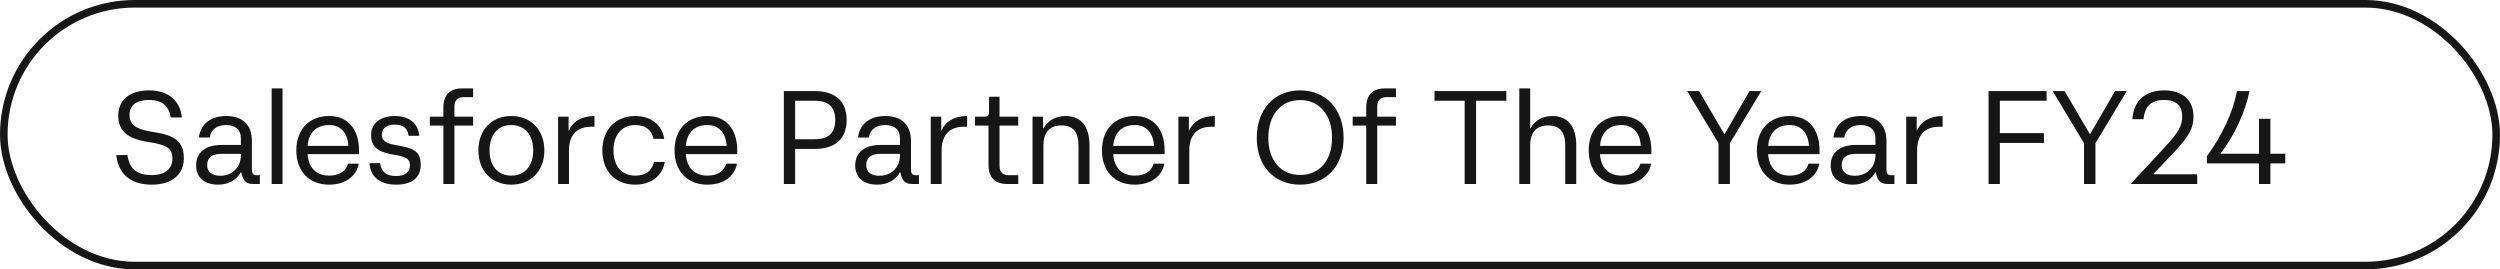 <svg width="659" height="71" viewBox="0 0 659 71" fill="none" xmlns="http://www.w3.org/2000/svg">
<rect x="1" y="1" width="657" height="69" rx="34.5" stroke="#161616" stroke-width="2"/>
<path d="M40.025 48.675C34.495 48.675 31.17 45.91 30.645 40.87H33.585C34.11 44.545 36.105 46.155 40.025 46.155C43.385 46.155 45.45 44.545 45.45 41.85C45.45 39.4 44.33 38.42 40.76 37.72L38.17 37.265C33.34 36.355 31.17 34.255 31.17 30.475C31.17 26.345 34.215 23.825 39.29 23.825C44.295 23.825 47.515 26.485 47.935 30.965H44.995C44.54 27.885 42.65 26.345 39.29 26.345C36 26.345 34.145 27.745 34.145 30.265C34.145 32.68 35.58 33.87 39.115 34.57L41.705 35.025C46.64 35.935 48.46 37.825 48.46 41.78C48.46 46.05 45.205 48.675 40.025 48.675ZM57.545 48.675C53.87 48.675 51.7 46.785 51.7 43.635C51.7 40.205 54.115 38.21 58.35 38.21H63.495V36.495C63.495 34.185 62.095 32.96 59.575 32.96C57.195 32.96 55.62 34.15 55.27 36.25H52.435C52.855 32.68 55.55 30.58 59.645 30.58C63.985 30.58 66.4 32.925 66.4 37.195V44.615C66.4 45.77 66.715 46.19 67.66 46.19H68.5V48.5H66.785C65.28 48.5 64.055 48.08 63.6 45.42H63.495C62.34 47.485 60.17 48.675 57.545 48.675ZM54.605 43.53C54.605 45.315 55.865 46.33 58.035 46.33C61.255 46.33 63.495 44.09 63.495 40.94V40.555H58.35C55.865 40.555 54.605 41.57 54.605 43.53ZM71.609 48.5V23.3H74.479V48.5H71.609ZM86.757 48.675C81.472 48.675 78.112 45.14 78.112 39.645C78.112 34.115 81.507 30.58 86.757 30.58C91.657 30.58 94.632 34.01 94.632 39.645V40.625H81.087C81.297 44.16 83.327 46.295 86.757 46.295C89.522 46.295 91.202 45.07 91.727 43.145H94.562C93.967 46.4 91.097 48.675 86.757 48.675ZM81.087 38.455H91.832C91.657 34.99 89.767 32.96 86.757 32.96C83.397 32.96 81.367 34.955 81.087 38.455ZM104.464 48.675C100.159 48.675 97.639 46.645 97.394 43.005H100.194C100.509 45.35 101.874 46.4 104.464 46.4C106.704 46.4 108.069 45.35 108.069 43.635C108.069 42.095 107.299 41.465 104.849 40.975L102.959 40.625C99.354 39.925 97.814 38.42 97.814 35.62C97.814 32.575 100.264 30.58 104.044 30.58C107.894 30.58 110.204 32.47 110.519 35.795H107.719C107.404 33.765 106.249 32.855 104.044 32.855C101.909 32.855 100.649 33.835 100.649 35.445C100.649 36.88 101.384 37.65 103.799 38.14L105.829 38.525C109.784 39.26 110.904 40.555 110.904 43.495C110.904 46.785 108.594 48.675 104.464 48.675ZM116.879 28.27C116.879 25.015 118.594 23.3 121.849 23.3H124.719V25.61H122.199C120.624 25.61 119.784 26.45 119.784 28.06V30.755H124.719V33.1H119.784V48.5H116.879V33.1H113.309V30.755H116.879V28.27ZM134.781 48.675C129.601 48.675 126.101 45.035 126.101 39.645C126.101 34.255 129.636 30.58 134.781 30.58C139.961 30.58 143.496 34.255 143.496 39.645C143.496 45.035 139.961 48.675 134.781 48.675ZM134.781 46.295C138.316 46.295 140.556 43.74 140.556 39.645C140.556 35.55 138.316 32.96 134.781 32.96C131.246 32.96 129.041 35.55 129.041 39.645C129.041 43.74 131.246 46.295 134.781 46.295ZM147.112 48.5V30.755H149.877V34.36H149.982C150.892 32.19 153.167 30.58 156.702 30.58V33.415H155.792C152.292 33.415 149.982 35.34 149.982 39.68V48.5H147.112ZM167.456 48.675C162.171 48.675 158.776 45.14 158.776 39.645C158.776 34.22 162.241 30.58 167.456 30.58C171.621 30.58 174.596 32.995 175.086 36.6H172.251C171.761 34.185 170.081 32.96 167.456 32.96C163.886 32.96 161.716 35.55 161.716 39.645C161.716 43.81 163.886 46.295 167.456 46.295C170.116 46.295 171.796 45.14 172.391 42.69H175.226C174.666 46.26 171.726 48.675 167.456 48.675ZM186.46 48.675C181.175 48.675 177.815 45.14 177.815 39.645C177.815 34.115 181.21 30.58 186.46 30.58C191.36 30.58 194.335 34.01 194.335 39.645V40.625H180.79C181 44.16 183.03 46.295 186.46 46.295C189.225 46.295 190.905 45.07 191.43 43.145H194.265C193.67 46.4 190.8 48.675 186.46 48.675ZM180.79 38.455H191.535C191.36 34.99 189.47 32.96 186.46 32.96C183.1 32.96 181.07 34.955 180.79 38.455ZM206.623 48.5V24H214.708C220.203 24 223.178 26.695 223.178 31.63C223.178 36.565 220.203 39.26 214.708 39.26H209.598V48.5H206.623ZM209.598 36.705H214.638C218.418 36.705 220.168 35.06 220.168 31.63C220.168 28.2 218.418 26.555 214.638 26.555H209.598V36.705ZM231.28 48.675C227.605 48.675 225.435 46.785 225.435 43.635C225.435 40.205 227.85 38.21 232.085 38.21H237.23V36.495C237.23 34.185 235.83 32.96 233.31 32.96C230.93 32.96 229.355 34.15 229.005 36.25H226.17C226.59 32.68 229.285 30.58 233.38 30.58C237.72 30.58 240.135 32.925 240.135 37.195V44.615C240.135 45.77 240.45 46.19 241.395 46.19H242.235V48.5H240.52C239.015 48.5 237.79 48.08 237.335 45.42H237.23C236.075 47.485 233.905 48.675 231.28 48.675ZM228.34 43.53C228.34 45.315 229.6 46.33 231.77 46.33C234.99 46.33 237.23 44.09 237.23 40.94V40.555H232.085C229.6 40.555 228.34 41.57 228.34 43.53ZM245.344 48.5V30.755H248.109V34.36H248.214C249.124 32.19 251.399 30.58 254.934 30.58V33.415H254.024C250.524 33.415 248.214 35.34 248.214 39.68V48.5H245.344ZM265.541 48.5C262.286 48.5 260.571 46.785 260.571 43.53V33.1H257.001V30.755H259.626C260.291 30.755 260.711 30.37 260.711 29.67V25.505H263.476V30.755H268.411V33.1H263.476V43.74C263.476 45.35 264.316 46.19 265.891 46.19H268.411V48.5H265.541ZM272.175 48.5V30.755H274.94V33.835H275.045C276.27 31.735 278.265 30.58 280.855 30.58C284.95 30.58 287.19 33.275 287.19 38.385V48.5H284.285V38.385C284.285 34.78 282.85 33.065 279.77 33.065C276.69 33.065 275.045 34.885 275.045 38.385V48.5H272.175ZM299.116 48.675C293.831 48.675 290.471 45.14 290.471 39.645C290.471 34.115 293.866 30.58 299.116 30.58C304.016 30.58 306.991 34.01 306.991 39.645V40.625H293.446C293.656 44.16 295.686 46.295 299.116 46.295C301.881 46.295 303.561 45.07 304.086 43.145H306.921C306.326 46.4 303.456 48.675 299.116 48.675ZM293.446 38.455H304.191C304.016 34.99 302.126 32.96 299.116 32.96C295.756 32.96 293.726 34.955 293.446 38.455ZM310.627 48.5V30.755H313.392V34.36H313.497C314.407 32.19 316.682 30.58 320.217 30.58V33.415H319.307C315.807 33.415 313.497 35.34 313.497 39.68V48.5H310.627ZM342.73 48.675C335.835 48.675 331.285 43.74 331.285 36.355C331.285 28.83 335.87 23.825 342.73 23.825C349.59 23.825 354.175 28.865 354.175 36.355C354.175 43.705 349.59 48.675 342.73 48.675ZM342.73 46.12C347.84 46.12 351.13 42.27 351.13 36.355C351.13 30.3 347.805 26.38 342.73 26.38C337.62 26.38 334.33 30.3 334.33 36.355C334.33 42.27 337.62 46.12 342.73 46.12ZM360.136 28.27C360.136 25.015 361.851 23.3 365.106 23.3H367.976V25.61H365.456C363.881 25.61 363.041 26.45 363.041 28.06V30.755H367.976V33.1H363.041V48.5H360.136V33.1H356.566V30.755H360.136V28.27ZM386.083 48.5V26.555H378.138V24H397.073V26.555H389.093V48.5H386.083ZM400.486 48.5V23.3H403.356V33.73H403.496C404.686 31.7 406.646 30.58 409.166 30.58C413.261 30.58 415.501 33.275 415.501 38.385V48.5H412.596V38.385C412.596 34.78 411.161 33.065 408.081 33.065C405.001 33.065 403.356 34.885 403.356 38.385V48.5H400.486ZM427.426 48.675C422.141 48.675 418.781 45.14 418.781 39.645C418.781 34.115 422.176 30.58 427.426 30.58C432.326 30.58 435.301 34.01 435.301 39.645V40.625H421.756C421.966 44.16 423.996 46.295 427.426 46.295C430.191 46.295 431.871 45.07 432.396 43.145H435.231C434.636 46.4 431.766 48.675 427.426 48.675ZM421.756 38.455H432.501C432.326 34.99 430.436 32.96 427.426 32.96C424.066 32.96 422.036 34.955 421.756 38.455ZM452.996 48.5V37.755L444.736 24H447.886L454.501 35.305H454.641L461.186 24H464.266L456.006 37.755V48.5H452.996ZM471.757 48.675C466.472 48.675 463.112 45.14 463.112 39.645C463.112 34.115 466.507 30.58 471.757 30.58C476.657 30.58 479.632 34.01 479.632 39.645V40.625H466.087C466.297 44.16 468.327 46.295 471.757 46.295C474.522 46.295 476.202 45.07 476.727 43.145H479.562C478.967 46.4 476.097 48.675 471.757 48.675ZM466.087 38.455H476.832C476.657 34.99 474.767 32.96 471.757 32.96C468.397 32.96 466.367 34.955 466.087 38.455ZM488.414 48.675C484.739 48.675 482.569 46.785 482.569 43.635C482.569 40.205 484.984 38.21 489.219 38.21H494.364V36.495C494.364 34.185 492.964 32.96 490.444 32.96C488.064 32.96 486.489 34.15 486.139 36.25H483.304C483.724 32.68 486.419 30.58 490.514 30.58C494.854 30.58 497.269 32.925 497.269 37.195V44.615C497.269 45.77 497.584 46.19 498.529 46.19H499.369V48.5H497.654C496.149 48.5 494.924 48.08 494.469 45.42H494.364C493.209 47.485 491.039 48.675 488.414 48.675ZM485.474 43.53C485.474 45.315 486.734 46.33 488.904 46.33C492.124 46.33 494.364 44.09 494.364 40.94V40.555H489.219C486.734 40.555 485.474 41.57 485.474 43.53ZM502.478 48.5V30.755H505.243V34.36H505.348C506.258 32.19 508.533 30.58 512.068 30.58V33.415H511.158C507.658 33.415 505.348 35.34 505.348 39.68V48.5H502.478ZM524.186 48.5V24H539.481V26.555H527.161V35.095H538.781V37.685H527.161V48.5H524.186ZM549.348 48.5V37.755L541.088 24H544.238L550.853 35.305H550.993L557.538 24H560.618L552.358 37.755V48.5H549.348ZM561.751 48.5V48.395L570.816 38.595C574.281 34.815 575.226 33.205 575.226 30.615C575.226 27.85 573.546 26.345 570.536 26.345C567.141 26.345 565.356 27.92 565.041 31.42H562.101C562.381 26.52 565.531 23.825 570.536 23.825C575.296 23.825 578.201 26.415 578.201 30.615C578.201 33.8 577.116 35.83 572.951 40.275L567.701 45.805V45.945H579.181V48.5H561.751ZM581.746 41.185C585.876 35.48 588.641 29.495 589.656 24H592.981C591.826 29.67 588.991 35.69 585.386 40.415V40.52H595.466V31.315H598.476V40.52H602.396V43.075H598.476V48.5H595.466V43.075H581.746V41.185Z" fill="#161616"/>
</svg>
